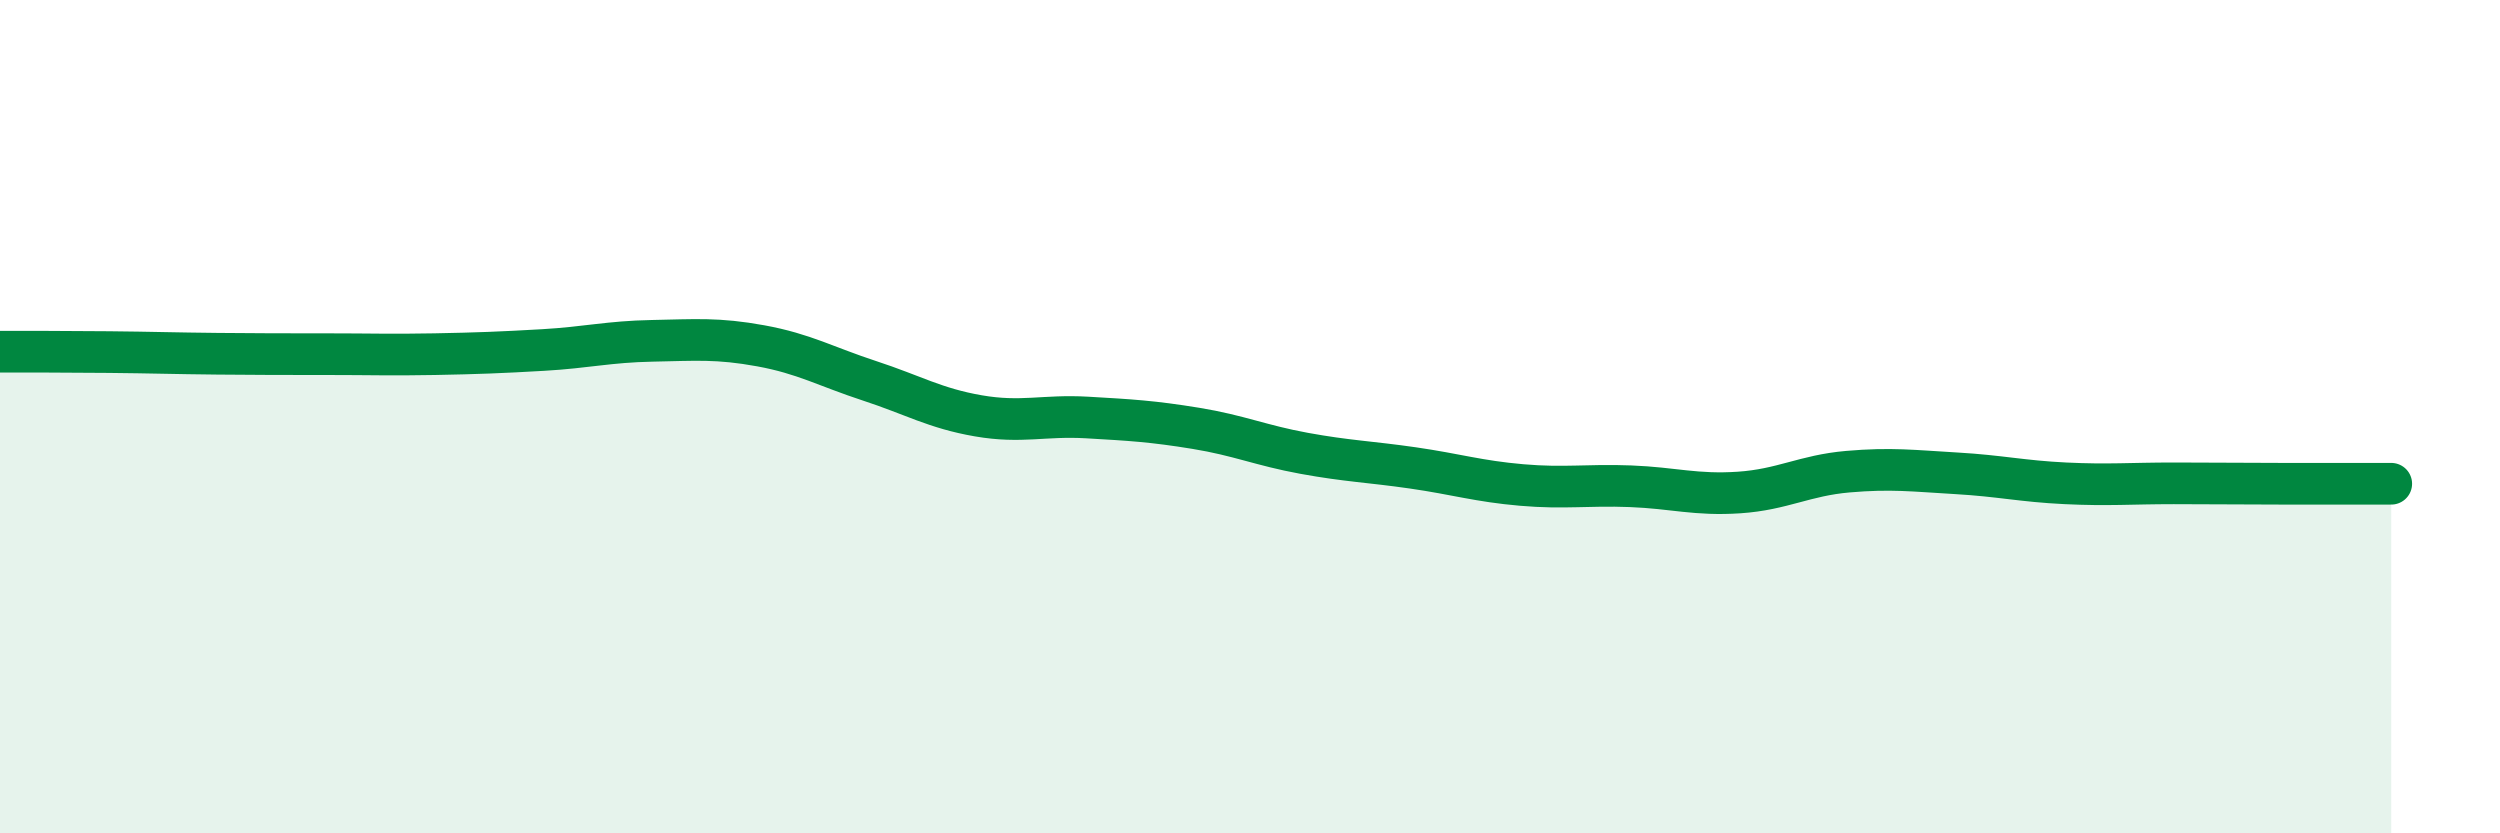 
    <svg width="60" height="20" viewBox="0 0 60 20" xmlns="http://www.w3.org/2000/svg">
      <path
        d="M 0,8.44 C 0.52,8.44 1.57,8.44 2.61,8.45 C 3.65,8.46 4.18,8.48 5.22,8.49 C 6.26,8.5 6.79,8.5 7.83,8.5 C 8.87,8.5 9.39,8.52 10.43,8.5 C 11.47,8.48 12,8.46 13.04,8.4 C 14.08,8.34 14.61,8.2 15.65,8.18 C 16.69,8.16 17.22,8.11 18.26,8.3 C 19.3,8.49 19.83,8.8 20.87,9.14 C 21.91,9.48 22.44,9.8 23.48,9.98 C 24.52,10.16 25.05,9.96 26.09,10.02 C 27.13,10.08 27.66,10.11 28.7,10.28 C 29.74,10.45 30.26,10.69 31.3,10.88 C 32.34,11.07 32.87,11.08 33.91,11.23 C 34.95,11.38 35.48,11.55 36.52,11.64 C 37.56,11.73 38.09,11.63 39.13,11.67 C 40.17,11.71 40.7,11.89 41.74,11.82 C 42.78,11.75 43.31,11.41 44.35,11.32 C 45.39,11.23 45.92,11.3 46.96,11.36 C 48,11.42 48.53,11.55 49.57,11.6 C 50.61,11.65 51.13,11.6 52.17,11.6 C 53.21,11.6 53.74,11.61 54.78,11.61 C 55.82,11.61 56.87,11.61 57.39,11.61L57.39 20L0 20Z"
        fill="#008740"
        opacity="0.1"
        stroke-linecap="round"
        stroke-linejoin="round"
      />
      <path
        d="M 0,8.44 C 0.52,8.44 1.57,8.44 2.61,8.45 C 3.65,8.46 4.18,8.48 5.22,8.49 C 6.26,8.5 6.79,8.5 7.83,8.5 C 8.87,8.5 9.39,8.52 10.43,8.5 C 11.47,8.48 12,8.46 13.04,8.4 C 14.08,8.34 14.61,8.2 15.65,8.18 C 16.69,8.16 17.22,8.11 18.26,8.3 C 19.3,8.49 19.83,8.8 20.87,9.14 C 21.91,9.48 22.44,9.8 23.48,9.98 C 24.52,10.16 25.05,9.96 26.09,10.02 C 27.13,10.08 27.66,10.11 28.7,10.28 C 29.74,10.45 30.26,10.69 31.3,10.88 C 32.34,11.07 32.87,11.08 33.91,11.23 C 34.95,11.38 35.48,11.55 36.52,11.64 C 37.56,11.73 38.09,11.63 39.13,11.67 C 40.17,11.71 40.7,11.89 41.74,11.82 C 42.78,11.75 43.31,11.41 44.35,11.32 C 45.39,11.23 45.92,11.3 46.96,11.36 C 48,11.42 48.53,11.55 49.57,11.6 C 50.61,11.65 51.13,11.6 52.17,11.6 C 53.21,11.6 53.74,11.61 54.78,11.61 C 55.82,11.61 56.87,11.61 57.39,11.61"
        stroke="#008740"
        stroke-width="1"
        fill="none"
        stroke-linecap="round"
        stroke-linejoin="round"
      />
    </svg>
  